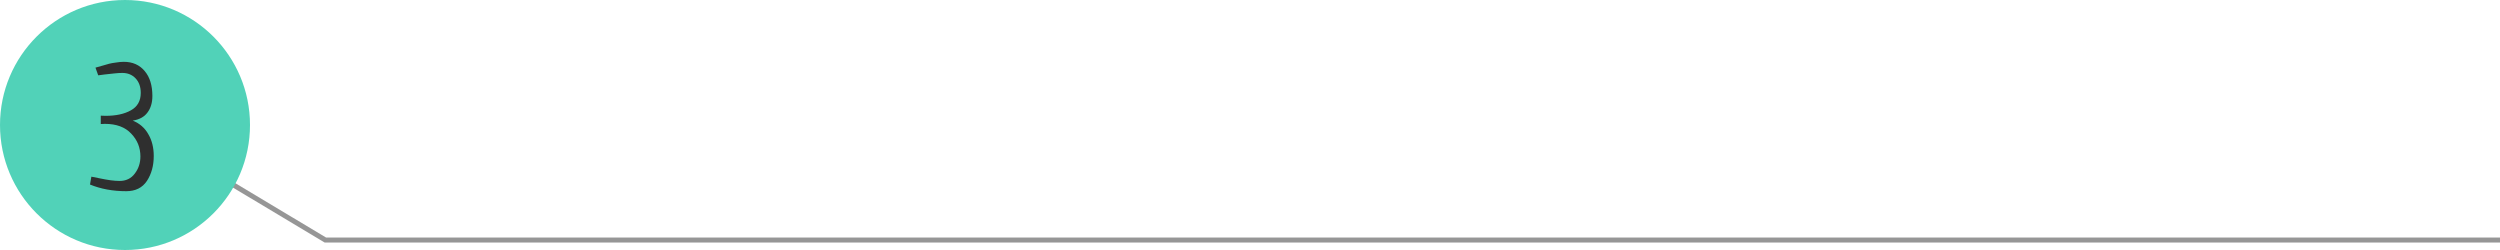 <?xml version="1.0" encoding="UTF-8"?> <svg xmlns="http://www.w3.org/2000/svg" width="500" height="50" viewBox="0 0 500 50" fill="none"><path d="M25 24L65.06 48H500" stroke="#2F2F2F" stroke-opacity="0.5"></path><circle cx="25" cy="25" r="25" fill="#51D2B8"></circle><path d="M18 36.906L18.273 35.334C18.456 35.357 18.968 35.459 19.811 35.642C20.677 35.824 21.441 35.961 22.102 36.052C22.785 36.143 23.389 36.188 23.913 36.188C25.212 36.188 26.226 35.699 26.955 34.719C27.707 33.739 28.083 32.6 28.083 31.301C28.083 29.523 27.468 27.997 26.237 26.721C25.03 25.422 23.275 24.773 20.974 24.773C20.609 24.773 20.336 24.784 20.153 24.807L20.153 23.132C20.358 23.155 20.677 23.166 21.11 23.166C23.184 23.166 24.87 22.801 26.169 22.072C27.491 21.343 28.151 20.181 28.151 18.586C28.151 17.378 27.81 16.41 27.126 15.681C26.442 14.951 25.554 14.587 24.46 14.587C23.959 14.587 23.412 14.621 22.819 14.69C22.25 14.735 21.623 14.803 20.939 14.895C20.256 14.986 19.823 15.043 19.641 15.065L19.094 13.527C19.367 13.459 19.811 13.334 20.427 13.151C21.042 12.969 21.52 12.832 21.862 12.741C22.227 12.65 22.683 12.57 23.23 12.502C23.776 12.411 24.289 12.365 24.768 12.365C26.522 12.365 27.912 12.98 28.938 14.211C29.963 15.419 30.476 17.082 30.476 19.201C30.476 20.546 30.145 21.651 29.484 22.517C28.846 23.383 27.866 23.918 26.545 24.123C27.912 24.67 28.949 25.57 29.655 26.823C30.384 28.054 30.749 29.512 30.749 31.198C30.749 33.135 30.293 34.798 29.382 36.188C28.47 37.556 27.092 38.239 25.246 38.239C22.58 38.239 20.165 37.795 18 36.906Z" fill="#2F2F2F"></path></svg> 